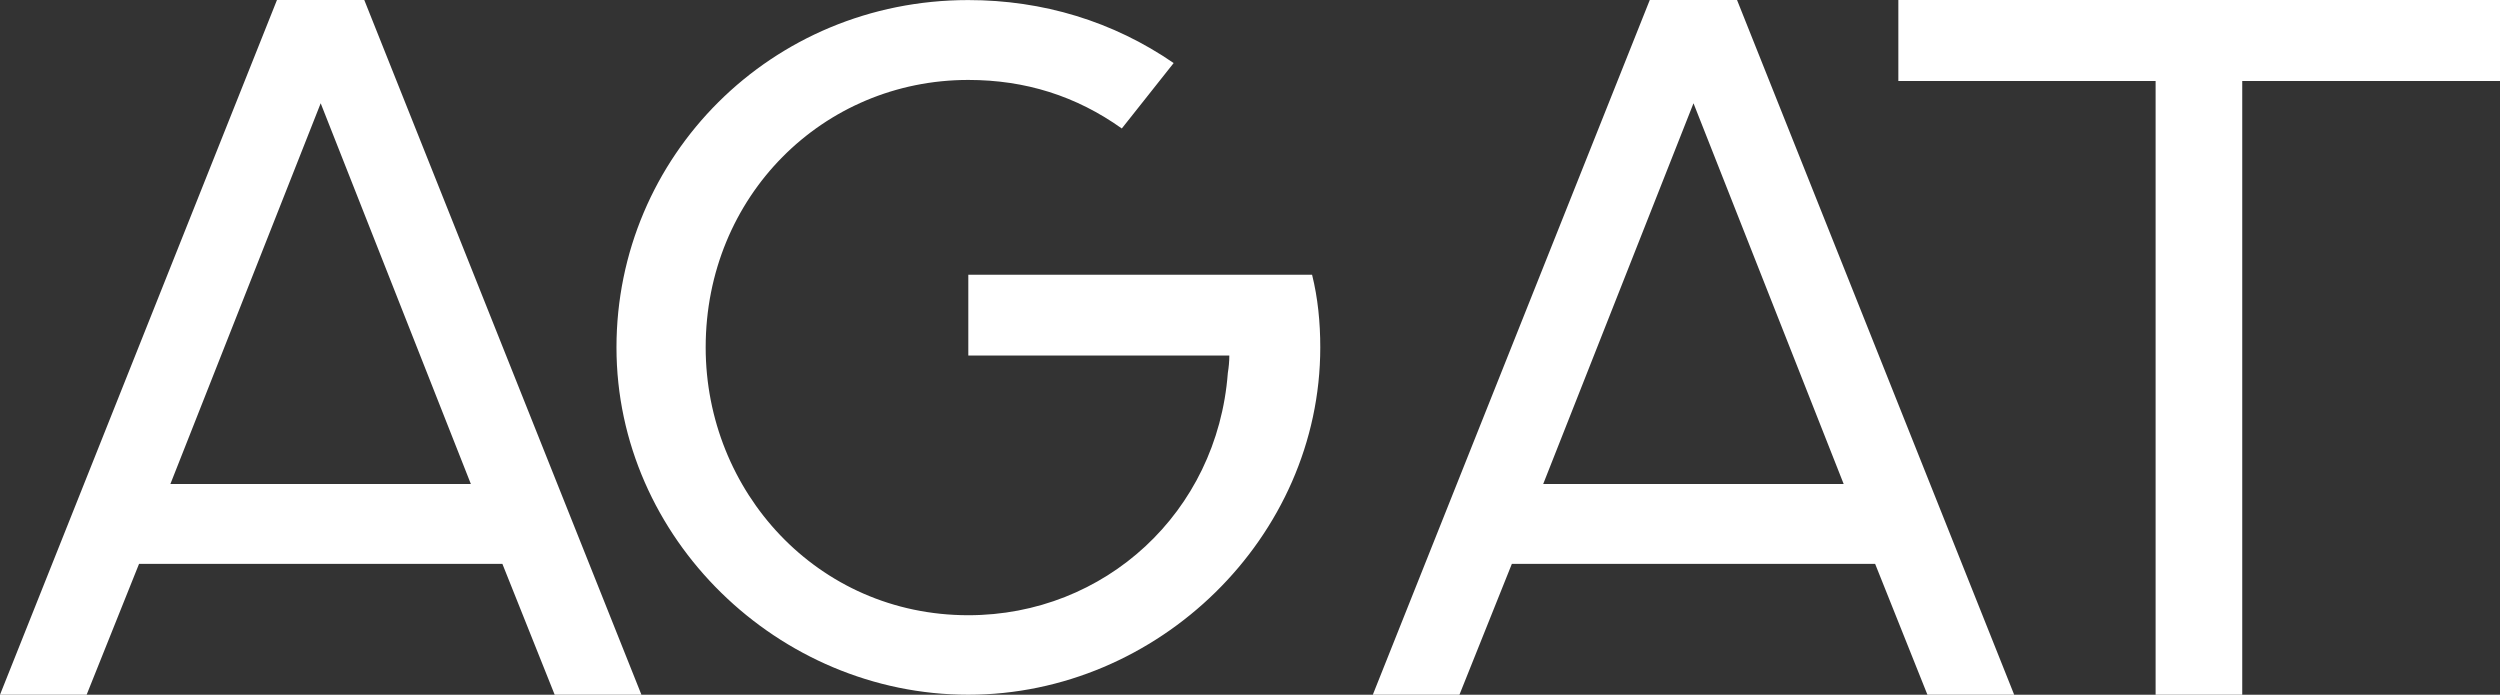 <?xml version="1.0" encoding="UTF-8"?> <svg xmlns="http://www.w3.org/2000/svg" id="_Слой_2" data-name="Слой 2" viewBox="0 0 399.69 111.07"><rect x="0" y="0" width="399.69" height="111.07" fill="#333333" stroke="none"/><defs><style> .cls-1 { fill: #fff; } </style></defs><g id="_Слой_1-2" data-name="Слой 1"><path class="cls-1" d="M44.28,0L0,111.07h13.85l8.38-20.92h58.09l8.36,20.92h13.87L58.24,0h-13.95ZM27.24,77.38l24.03-60.87,24.01,60.87H27.24Z"></path><path class="cls-1" d="M154.81,43.92v12.92h41.73c0,.94-.09,1.86-.24,2.79-1.69,22.31-19.68,38.73-41.49,38.73-24.18,0-41.99-19.83-41.99-42.82,0-24.16,18.75-42.76,41.99-42.76,9.13,0,17.25,2.57,24.54,7.76l8.29-10.46c-9.69-6.67-20.92-10.07-32.84-10.07-31.53,0-56.24,25.01-56.24,55.53s25.87,55.53,56.24,55.53,56.28-25.18,56.28-55.53c0-4.03-.39-7.91-1.31-11.62h-54.98Z"></path><path class="cls-1" d="M263.76,0l-44.28,111.07h13.85l8.38-20.92h58.08l8.36,20.92h13.87L277.71,0h-13.95ZM246.72,77.38l24.03-60.87,24.01,60.87h-48.03Z"></path><polygon class="cls-1" points="399.69 0 303.5 0 303.5 12.95 344.63 12.95 344.63 111.07 358.48 111.07 358.48 12.95 399.69 12.95 399.69 0"></polygon></g></svg> 
